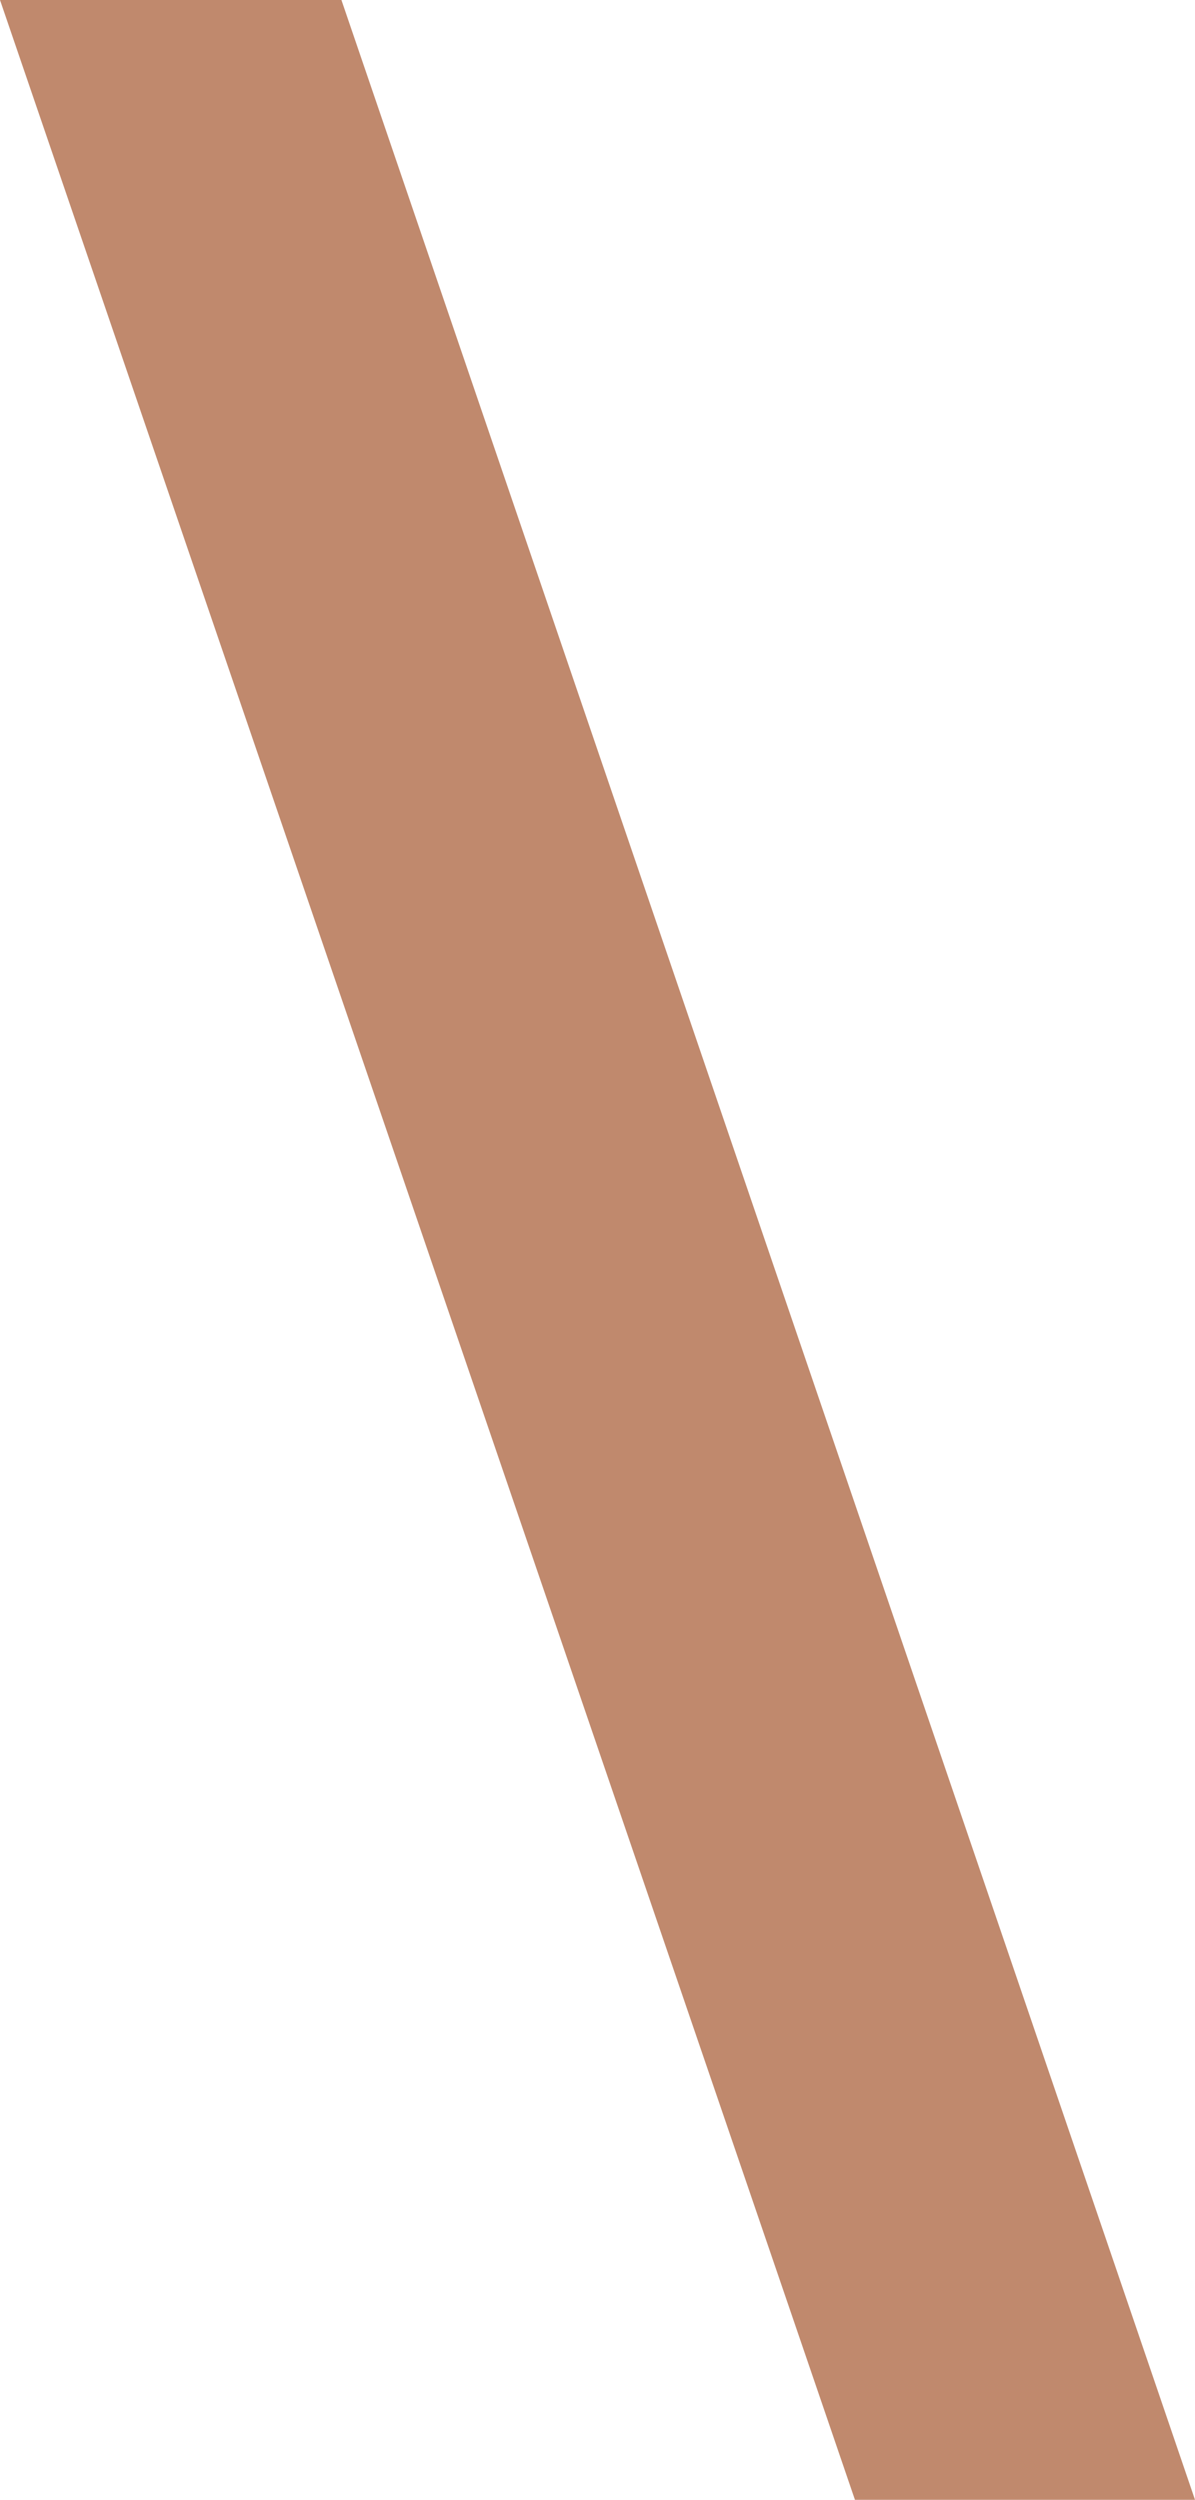 <?xml version="1.0" encoding="UTF-8"?> <svg xmlns="http://www.w3.org/2000/svg" width="350" height="732" viewBox="0 0 350 732" fill="none"> <path d="M100 0L350 732H250.4L0 0H100Z" fill="#C0896D"></path> </svg> 